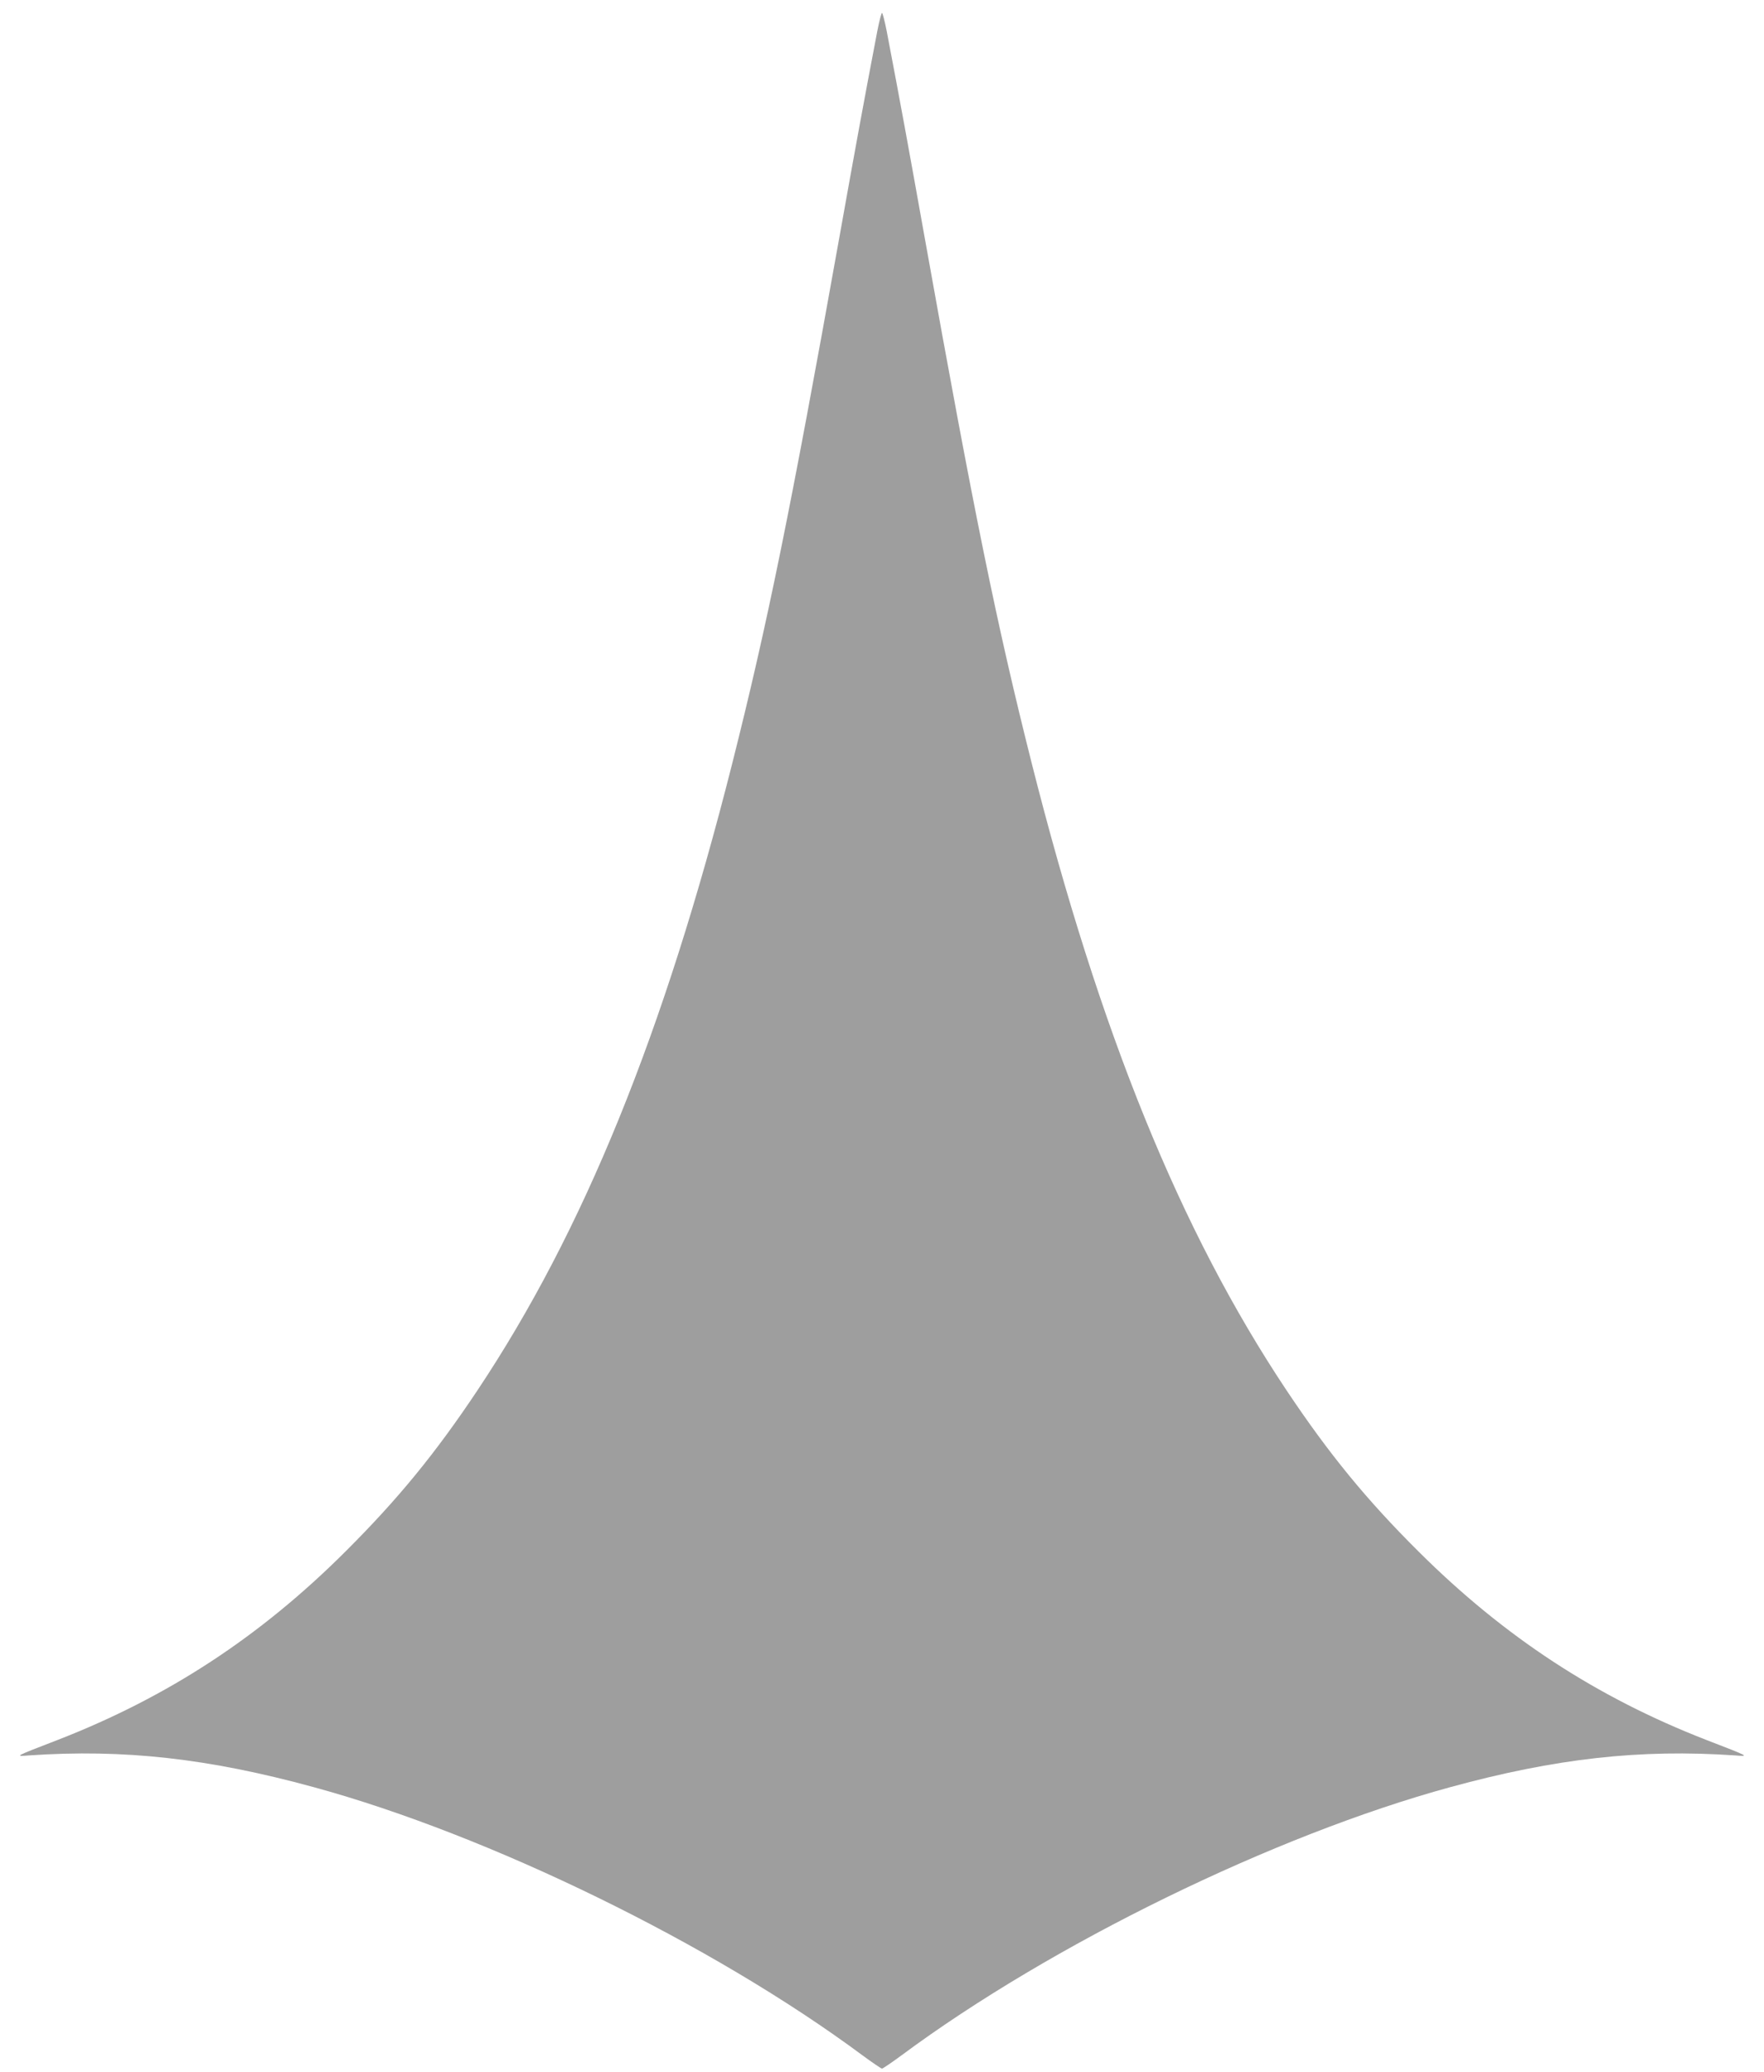 <?xml version="1.0" standalone="no"?>
<!DOCTYPE svg PUBLIC "-//W3C//DTD SVG 20010904//EN"
 "http://www.w3.org/TR/2001/REC-SVG-20010904/DTD/svg10.dtd">
<svg version="1.0" xmlns="http://www.w3.org/2000/svg"
 width="1090pt" height="1280pt" viewBox="0 0 1090 1280"
 preserveAspectRatio="xMidYMid meet">
<g transform="translate(0,1280) scale(0.1,-0.1)"
fill="#9e9e9e" stroke="none">
<path d="M5421 12608 c-83 -434 -134 -712 -236 -1283 -303 -1693 -444 -2383
-660 -3240 -421 -1666 -919 -2891 -1575 -3875 -260 -390 -492 -673 -815 -995
-529 -528 -1100 -901 -1780 -1165 -272 -105 -265 -102 -175 -95 585 40 1107
-18 1758 -196 1085 -296 2465 -970 3390 -1656 61 -45 117 -83 122 -83 5 0 61
38 122 83 925 686 2305 1360 3390 1656 651 178 1173 236 1758 196 90 -7 97
-10 -175 95 -680 264 -1250 637 -1780 1165 -322 320 -554 604 -815 995 -656
984 -1154 2209 -1575 3875 -216 857 -357 1547 -660 3240 -102 571 -153 849
-236 1283 -12 61 -25 112 -29 112 -4 0 -17 -51 -29 -112z"/>
</g>
</svg>
